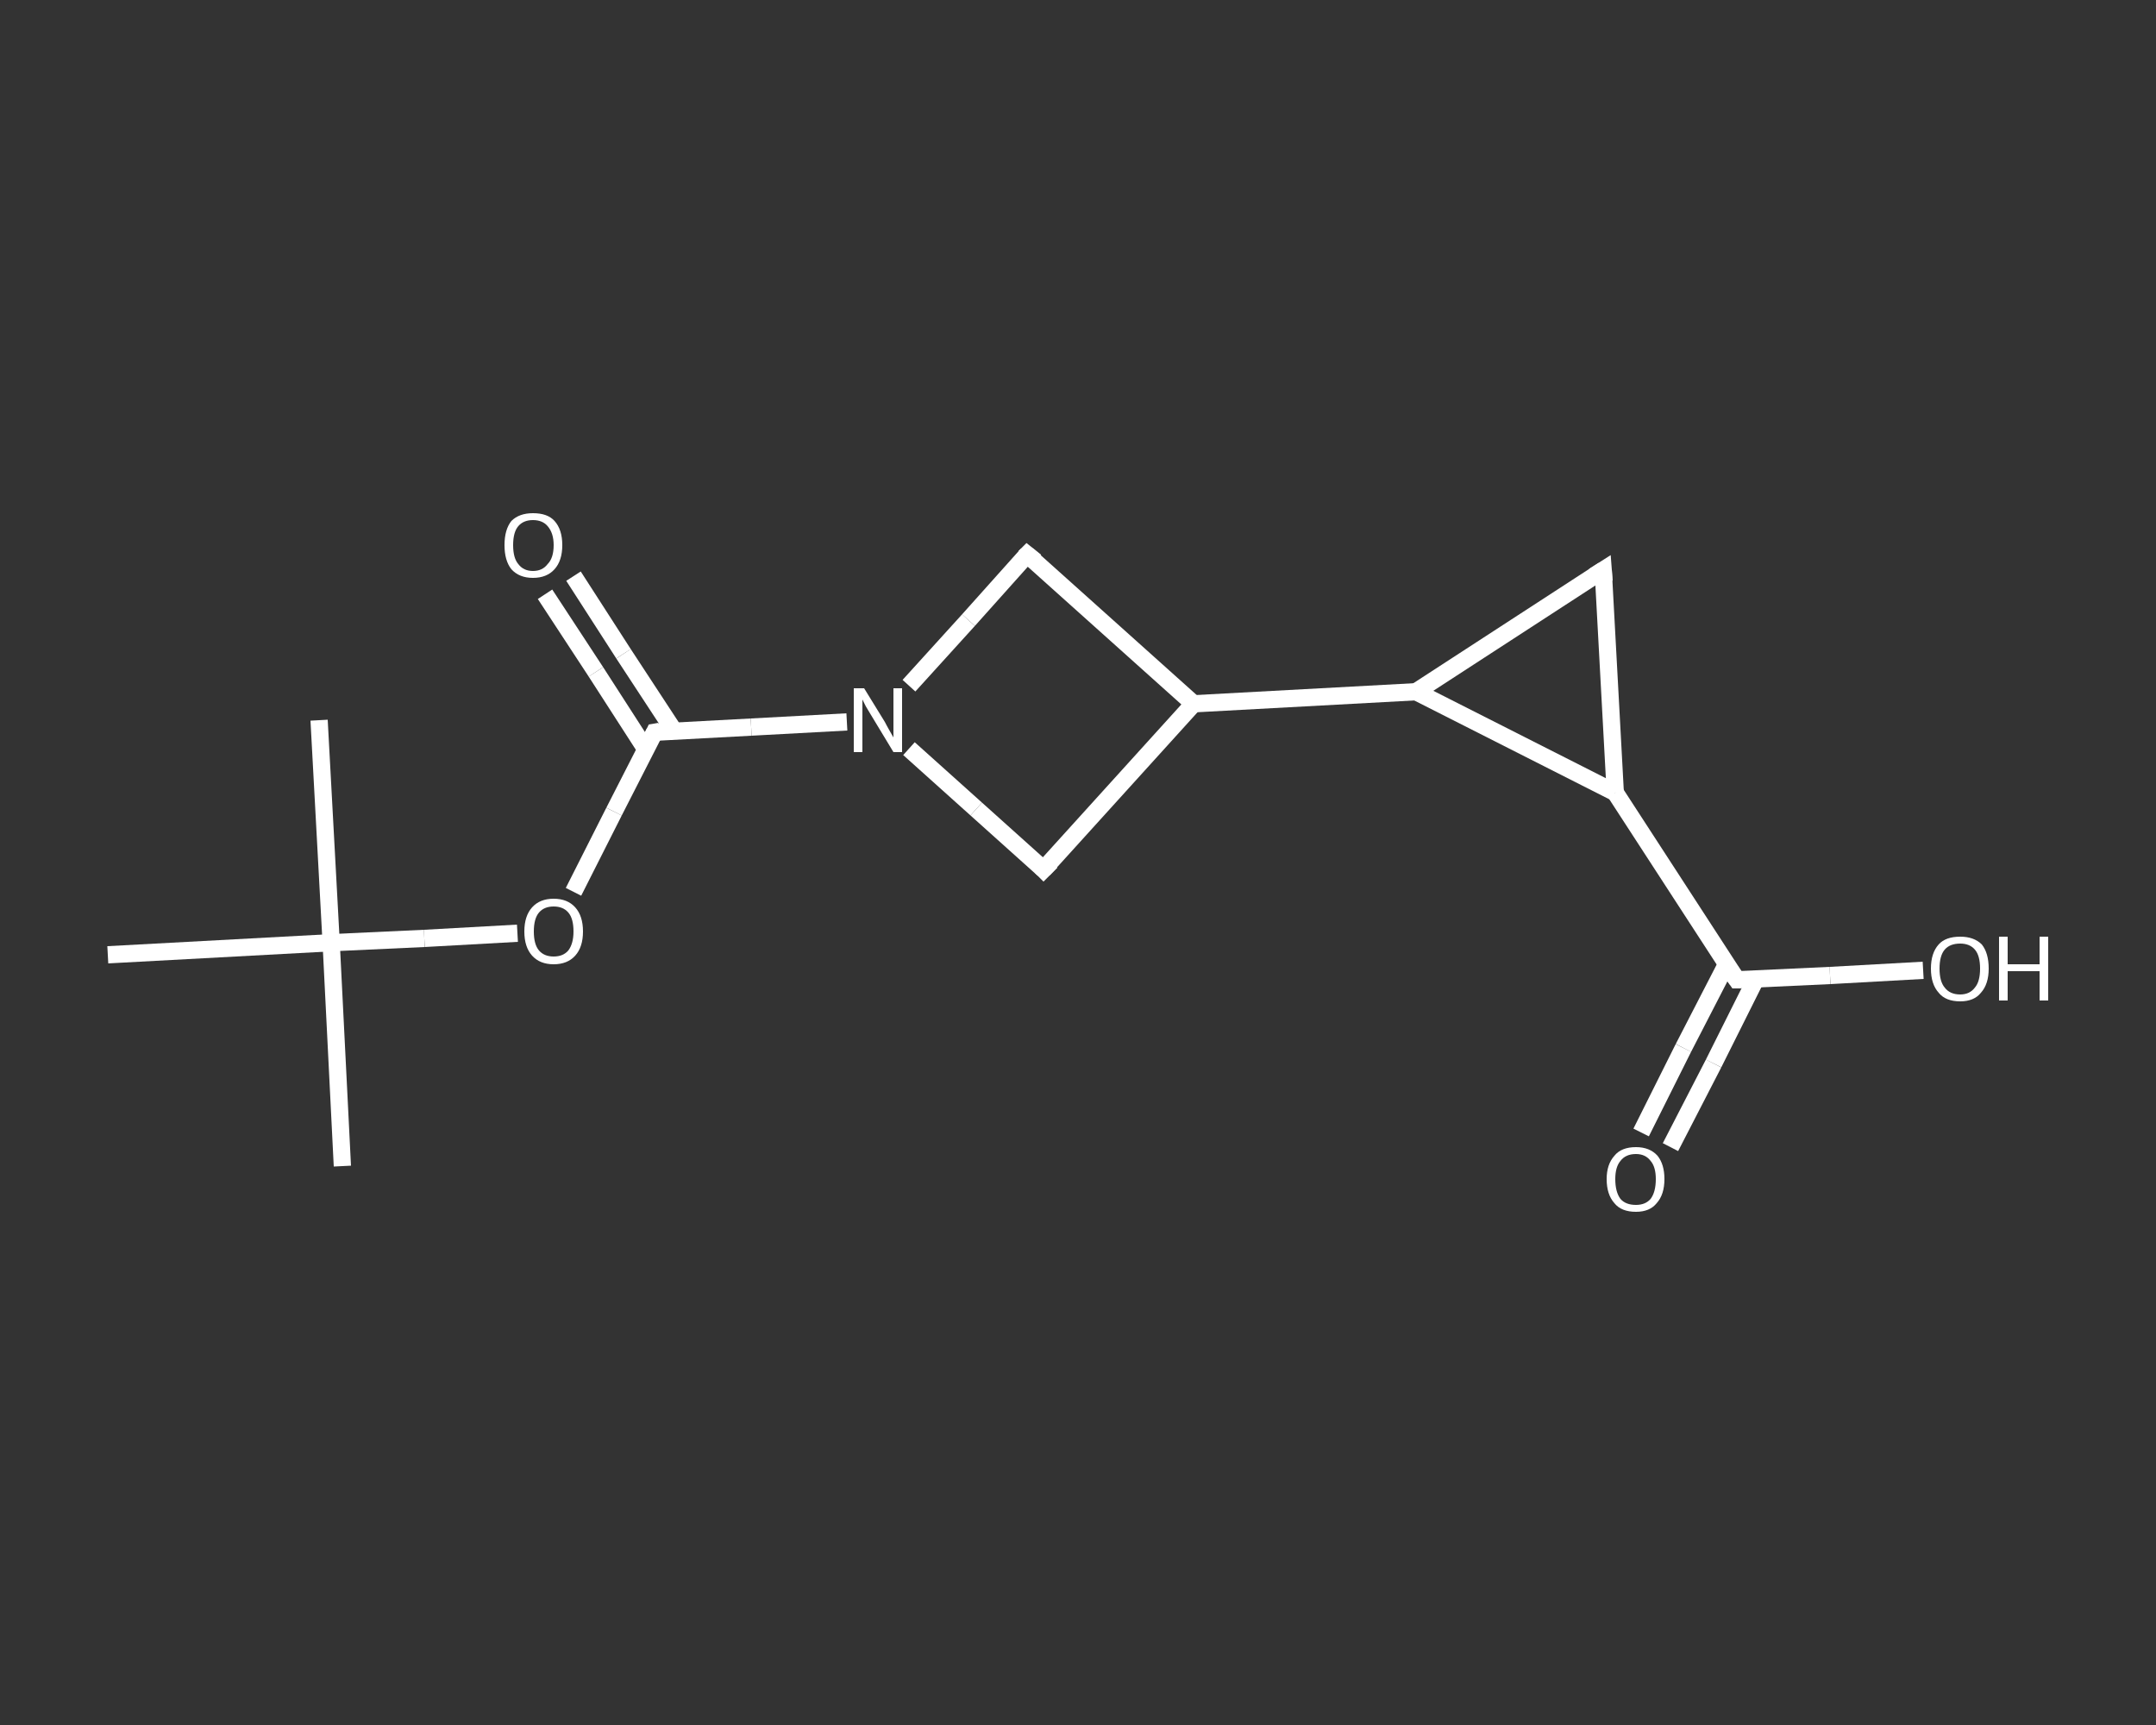 <?xml version='1.0' encoding='iso-8859-1'?>
<svg version='1.1' baseProfile='full'
              xmlns='http://www.w3.org/2000/svg'
                      xmlns:rdkit='http://www.rdkit.org/xml'
                      xmlns:xlink='http://www.w3.org/1999/xlink'
                  xml:space='preserve'
width='250px' height='200px' viewBox='0 0 250 200'>
<rect x="0" y="0" width="250" height="200" fill="#333333" stroke="none"/>
<!-- END OF HEADER -->
<rect style='opacity:1.0;fill:transparent;stroke:none' width='250.0' height='200.0' x='0.0' y='0.0'> </rect>
<path class='bond-0 atom-0 atom-1' d='M 39.7,135.2 L 38.4,109.3' style='fill:none;fill-rule:evenodd;stroke:#FFFFFF;stroke-width:2.0px;stroke-linecap:butt;stroke-linejoin:miter;stroke-opacity:1' />
<path class='bond-1 atom-1 atom-2' d='M 38.4,109.3 L 37.0,83.5' style='fill:none;fill-rule:evenodd;stroke:#FFFFFF;stroke-width:2.0px;stroke-linecap:butt;stroke-linejoin:miter;stroke-opacity:1' />
<path class='bond-2 atom-1 atom-3' d='M 38.4,109.3 L 12.5,110.7' style='fill:none;fill-rule:evenodd;stroke:#FFFFFF;stroke-width:2.0px;stroke-linecap:butt;stroke-linejoin:miter;stroke-opacity:1' />
<path class='bond-3 atom-1 atom-4' d='M 38.4,109.3 L 49.2,108.8' style='fill:none;fill-rule:evenodd;stroke:#FFFFFF;stroke-width:2.0px;stroke-linecap:butt;stroke-linejoin:miter;stroke-opacity:1' />
<path class='bond-3 atom-1 atom-4' d='M 49.2,108.8 L 60.0,108.2' style='fill:none;fill-rule:evenodd;stroke:#FFFFFF;stroke-width:2.0px;stroke-linecap:butt;stroke-linejoin:miter;stroke-opacity:1' />
<path class='bond-4 atom-4 atom-5' d='M 66.5,103.4 L 71.2,94.1' style='fill:none;fill-rule:evenodd;stroke:#FFFFFF;stroke-width:2.0px;stroke-linecap:butt;stroke-linejoin:miter;stroke-opacity:1' />
<path class='bond-4 atom-4 atom-5' d='M 71.2,94.1 L 75.9,84.9' style='fill:none;fill-rule:evenodd;stroke:#FFFFFF;stroke-width:2.0px;stroke-linecap:butt;stroke-linejoin:miter;stroke-opacity:1' />
<path class='bond-5 atom-5 atom-6' d='M 78.2,84.8 L 72.3,75.8' style='fill:none;fill-rule:evenodd;stroke:#FFFFFF;stroke-width:2.0px;stroke-linecap:butt;stroke-linejoin:miter;stroke-opacity:1' />
<path class='bond-5 atom-5 atom-6' d='M 72.3,75.8 L 66.5,66.8' style='fill:none;fill-rule:evenodd;stroke:#FFFFFF;stroke-width:2.0px;stroke-linecap:butt;stroke-linejoin:miter;stroke-opacity:1' />
<path class='bond-5 atom-5 atom-6' d='M 74.9,86.9 L 69.1,77.9' style='fill:none;fill-rule:evenodd;stroke:#FFFFFF;stroke-width:2.0px;stroke-linecap:butt;stroke-linejoin:miter;stroke-opacity:1' />
<path class='bond-5 atom-5 atom-6' d='M 69.1,77.9 L 63.2,68.9' style='fill:none;fill-rule:evenodd;stroke:#FFFFFF;stroke-width:2.0px;stroke-linecap:butt;stroke-linejoin:miter;stroke-opacity:1' />
<path class='bond-6 atom-5 atom-7' d='M 75.9,84.9 L 87.1,84.3' style='fill:none;fill-rule:evenodd;stroke:#FFFFFF;stroke-width:2.0px;stroke-linecap:butt;stroke-linejoin:miter;stroke-opacity:1' />
<path class='bond-6 atom-5 atom-7' d='M 87.1,84.3 L 98.2,83.7' style='fill:none;fill-rule:evenodd;stroke:#FFFFFF;stroke-width:2.0px;stroke-linecap:butt;stroke-linejoin:miter;stroke-opacity:1' />
<path class='bond-7 atom-7 atom-8' d='M 105.4,79.5 L 112.3,71.9' style='fill:none;fill-rule:evenodd;stroke:#FFFFFF;stroke-width:2.0px;stroke-linecap:butt;stroke-linejoin:miter;stroke-opacity:1' />
<path class='bond-7 atom-7 atom-8' d='M 112.3,71.9 L 119.1,64.3' style='fill:none;fill-rule:evenodd;stroke:#FFFFFF;stroke-width:2.0px;stroke-linecap:butt;stroke-linejoin:miter;stroke-opacity:1' />
<path class='bond-8 atom-8 atom-9' d='M 119.1,64.3 L 138.4,81.6' style='fill:none;fill-rule:evenodd;stroke:#FFFFFF;stroke-width:2.0px;stroke-linecap:butt;stroke-linejoin:miter;stroke-opacity:1' />
<path class='bond-9 atom-9 atom-10' d='M 138.4,81.6 L 164.2,80.2' style='fill:none;fill-rule:evenodd;stroke:#FFFFFF;stroke-width:2.0px;stroke-linecap:butt;stroke-linejoin:miter;stroke-opacity:1' />
<path class='bond-10 atom-10 atom-11' d='M 164.2,80.2 L 185.9,66.1' style='fill:none;fill-rule:evenodd;stroke:#FFFFFF;stroke-width:2.0px;stroke-linecap:butt;stroke-linejoin:miter;stroke-opacity:1' />
<path class='bond-11 atom-11 atom-12' d='M 185.9,66.1 L 187.3,91.9' style='fill:none;fill-rule:evenodd;stroke:#FFFFFF;stroke-width:2.0px;stroke-linecap:butt;stroke-linejoin:miter;stroke-opacity:1' />
<path class='bond-12 atom-12 atom-13' d='M 187.3,91.9 L 201.4,113.6' style='fill:none;fill-rule:evenodd;stroke:#FFFFFF;stroke-width:2.0px;stroke-linecap:butt;stroke-linejoin:miter;stroke-opacity:1' />
<path class='bond-13 atom-13 atom-14' d='M 200.2,111.8 L 195.2,121.5' style='fill:none;fill-rule:evenodd;stroke:#FFFFFF;stroke-width:2.0px;stroke-linecap:butt;stroke-linejoin:miter;stroke-opacity:1' />
<path class='bond-13 atom-13 atom-14' d='M 195.2,121.5 L 190.3,131.3' style='fill:none;fill-rule:evenodd;stroke:#FFFFFF;stroke-width:2.0px;stroke-linecap:butt;stroke-linejoin:miter;stroke-opacity:1' />
<path class='bond-13 atom-13 atom-14' d='M 203.6,113.5 L 198.7,123.3' style='fill:none;fill-rule:evenodd;stroke:#FFFFFF;stroke-width:2.0px;stroke-linecap:butt;stroke-linejoin:miter;stroke-opacity:1' />
<path class='bond-13 atom-13 atom-14' d='M 198.7,123.3 L 193.7,133.0' style='fill:none;fill-rule:evenodd;stroke:#FFFFFF;stroke-width:2.0px;stroke-linecap:butt;stroke-linejoin:miter;stroke-opacity:1' />
<path class='bond-14 atom-13 atom-15' d='M 201.4,113.6 L 212.2,113.1' style='fill:none;fill-rule:evenodd;stroke:#FFFFFF;stroke-width:2.0px;stroke-linecap:butt;stroke-linejoin:miter;stroke-opacity:1' />
<path class='bond-14 atom-13 atom-15' d='M 212.2,113.1 L 223.0,112.5' style='fill:none;fill-rule:evenodd;stroke:#FFFFFF;stroke-width:2.0px;stroke-linecap:butt;stroke-linejoin:miter;stroke-opacity:1' />
<path class='bond-15 atom-9 atom-16' d='M 138.4,81.6 L 121.0,100.8' style='fill:none;fill-rule:evenodd;stroke:#FFFFFF;stroke-width:2.0px;stroke-linecap:butt;stroke-linejoin:miter;stroke-opacity:1' />
<path class='bond-16 atom-16 atom-7' d='M 121.0,100.8 L 113.2,93.8' style='fill:none;fill-rule:evenodd;stroke:#FFFFFF;stroke-width:2.0px;stroke-linecap:butt;stroke-linejoin:miter;stroke-opacity:1' />
<path class='bond-16 atom-16 atom-7' d='M 113.2,93.8 L 105.4,86.8' style='fill:none;fill-rule:evenodd;stroke:#FFFFFF;stroke-width:2.0px;stroke-linecap:butt;stroke-linejoin:miter;stroke-opacity:1' />
<path class='bond-17 atom-12 atom-10' d='M 187.3,91.9 L 164.2,80.2' style='fill:none;fill-rule:evenodd;stroke:#FFFFFF;stroke-width:2.0px;stroke-linecap:butt;stroke-linejoin:miter;stroke-opacity:1' />
<path d='M 75.7,85.3 L 75.9,84.9 L 76.5,84.8' style='fill:none;stroke:#FFFFFF;stroke-width:2.0px;stroke-linecap:butt;stroke-linejoin:miter;stroke-opacity:1;' />
<path d='M 118.8,64.6 L 119.1,64.3 L 120.1,65.1' style='fill:none;stroke:#FFFFFF;stroke-width:2.0px;stroke-linecap:butt;stroke-linejoin:miter;stroke-opacity:1;' />
<path d='M 184.8,66.8 L 185.9,66.1 L 186.0,67.4' style='fill:none;stroke:#FFFFFF;stroke-width:2.0px;stroke-linecap:butt;stroke-linejoin:miter;stroke-opacity:1;' />
<path d='M 200.7,112.6 L 201.4,113.6 L 201.9,113.6' style='fill:none;stroke:#FFFFFF;stroke-width:2.0px;stroke-linecap:butt;stroke-linejoin:miter;stroke-opacity:1;' />
<path d='M 121.9,99.9 L 121.0,100.8 L 120.7,100.5' style='fill:none;stroke:#FFFFFF;stroke-width:2.0px;stroke-linecap:butt;stroke-linejoin:miter;stroke-opacity:1;' />
<path class='atom-4' d='M 60.8 108.0
Q 60.8 106.2, 61.7 105.2
Q 62.6 104.2, 64.2 104.2
Q 65.8 104.2, 66.7 105.2
Q 67.6 106.2, 67.6 108.0
Q 67.6 109.8, 66.7 110.8
Q 65.8 111.8, 64.2 111.8
Q 62.6 111.8, 61.7 110.8
Q 60.8 109.8, 60.8 108.0
M 64.2 110.9
Q 65.3 110.9, 65.9 110.2
Q 66.5 109.4, 66.5 108.0
Q 66.5 106.5, 65.9 105.8
Q 65.3 105.1, 64.2 105.1
Q 63.1 105.1, 62.5 105.8
Q 61.9 106.5, 61.9 108.0
Q 61.9 109.5, 62.5 110.2
Q 63.1 110.9, 64.2 110.9
' fill='#FFFFFF'/>
<path class='atom-6' d='M 58.5 63.2
Q 58.5 61.4, 59.3 60.4
Q 60.2 59.5, 61.8 59.5
Q 63.5 59.5, 64.3 60.4
Q 65.2 61.4, 65.2 63.2
Q 65.2 65.0, 64.3 66.0
Q 63.4 67.0, 61.8 67.0
Q 60.2 67.0, 59.3 66.0
Q 58.5 65.0, 58.5 63.2
M 61.8 66.2
Q 62.9 66.2, 63.5 65.4
Q 64.2 64.7, 64.2 63.2
Q 64.2 61.8, 63.5 61.0
Q 62.9 60.3, 61.8 60.3
Q 60.7 60.3, 60.1 61.0
Q 59.5 61.7, 59.5 63.2
Q 59.5 64.7, 60.1 65.4
Q 60.7 66.2, 61.8 66.2
' fill='#FFFFFF'/>
<path class='atom-7' d='M 100.2 79.8
L 102.6 83.7
Q 102.8 84.1, 103.2 84.8
Q 103.6 85.5, 103.6 85.5
L 103.6 79.8
L 104.6 79.8
L 104.6 87.2
L 103.6 87.2
L 101.0 82.9
Q 100.7 82.4, 100.4 81.9
Q 100.1 81.3, 100.0 81.1
L 100.0 87.2
L 99.0 87.2
L 99.0 79.8
L 100.2 79.8
' fill='#FFFFFF'/>
<path class='atom-14' d='M 186.3 136.7
Q 186.3 135.0, 187.2 134.0
Q 188.0 133.0, 189.7 133.0
Q 191.3 133.0, 192.2 134.0
Q 193.0 135.0, 193.0 136.7
Q 193.0 138.5, 192.1 139.5
Q 191.3 140.5, 189.7 140.5
Q 188.0 140.5, 187.2 139.5
Q 186.3 138.5, 186.3 136.7
M 189.7 139.7
Q 190.8 139.7, 191.4 139.0
Q 192.0 138.2, 192.0 136.7
Q 192.0 135.3, 191.4 134.6
Q 190.8 133.8, 189.7 133.8
Q 188.5 133.8, 187.9 134.6
Q 187.3 135.3, 187.3 136.7
Q 187.3 138.2, 187.9 139.0
Q 188.5 139.7, 189.7 139.7
' fill='#FFFFFF'/>
<path class='atom-15' d='M 223.9 112.3
Q 223.9 110.5, 224.8 109.5
Q 225.6 108.6, 227.3 108.6
Q 228.9 108.6, 229.8 109.5
Q 230.6 110.5, 230.6 112.3
Q 230.6 114.1, 229.7 115.1
Q 228.9 116.1, 227.3 116.1
Q 225.6 116.1, 224.8 115.1
Q 223.9 114.1, 223.9 112.3
M 227.3 115.3
Q 228.4 115.3, 229.0 114.5
Q 229.6 113.8, 229.6 112.3
Q 229.6 110.8, 229.0 110.1
Q 228.4 109.4, 227.3 109.4
Q 226.1 109.4, 225.5 110.1
Q 224.9 110.8, 224.9 112.3
Q 224.9 113.8, 225.5 114.5
Q 226.1 115.3, 227.3 115.3
' fill='#FFFFFF'/>
<path class='atom-15' d='M 231.8 108.6
L 232.8 108.6
L 232.8 111.8
L 236.5 111.8
L 236.5 108.6
L 237.5 108.6
L 237.5 116.0
L 236.5 116.0
L 236.5 112.6
L 232.8 112.6
L 232.8 116.0
L 231.8 116.0
L 231.8 108.6
' fill='#FFFFFF'/>
</svg>
